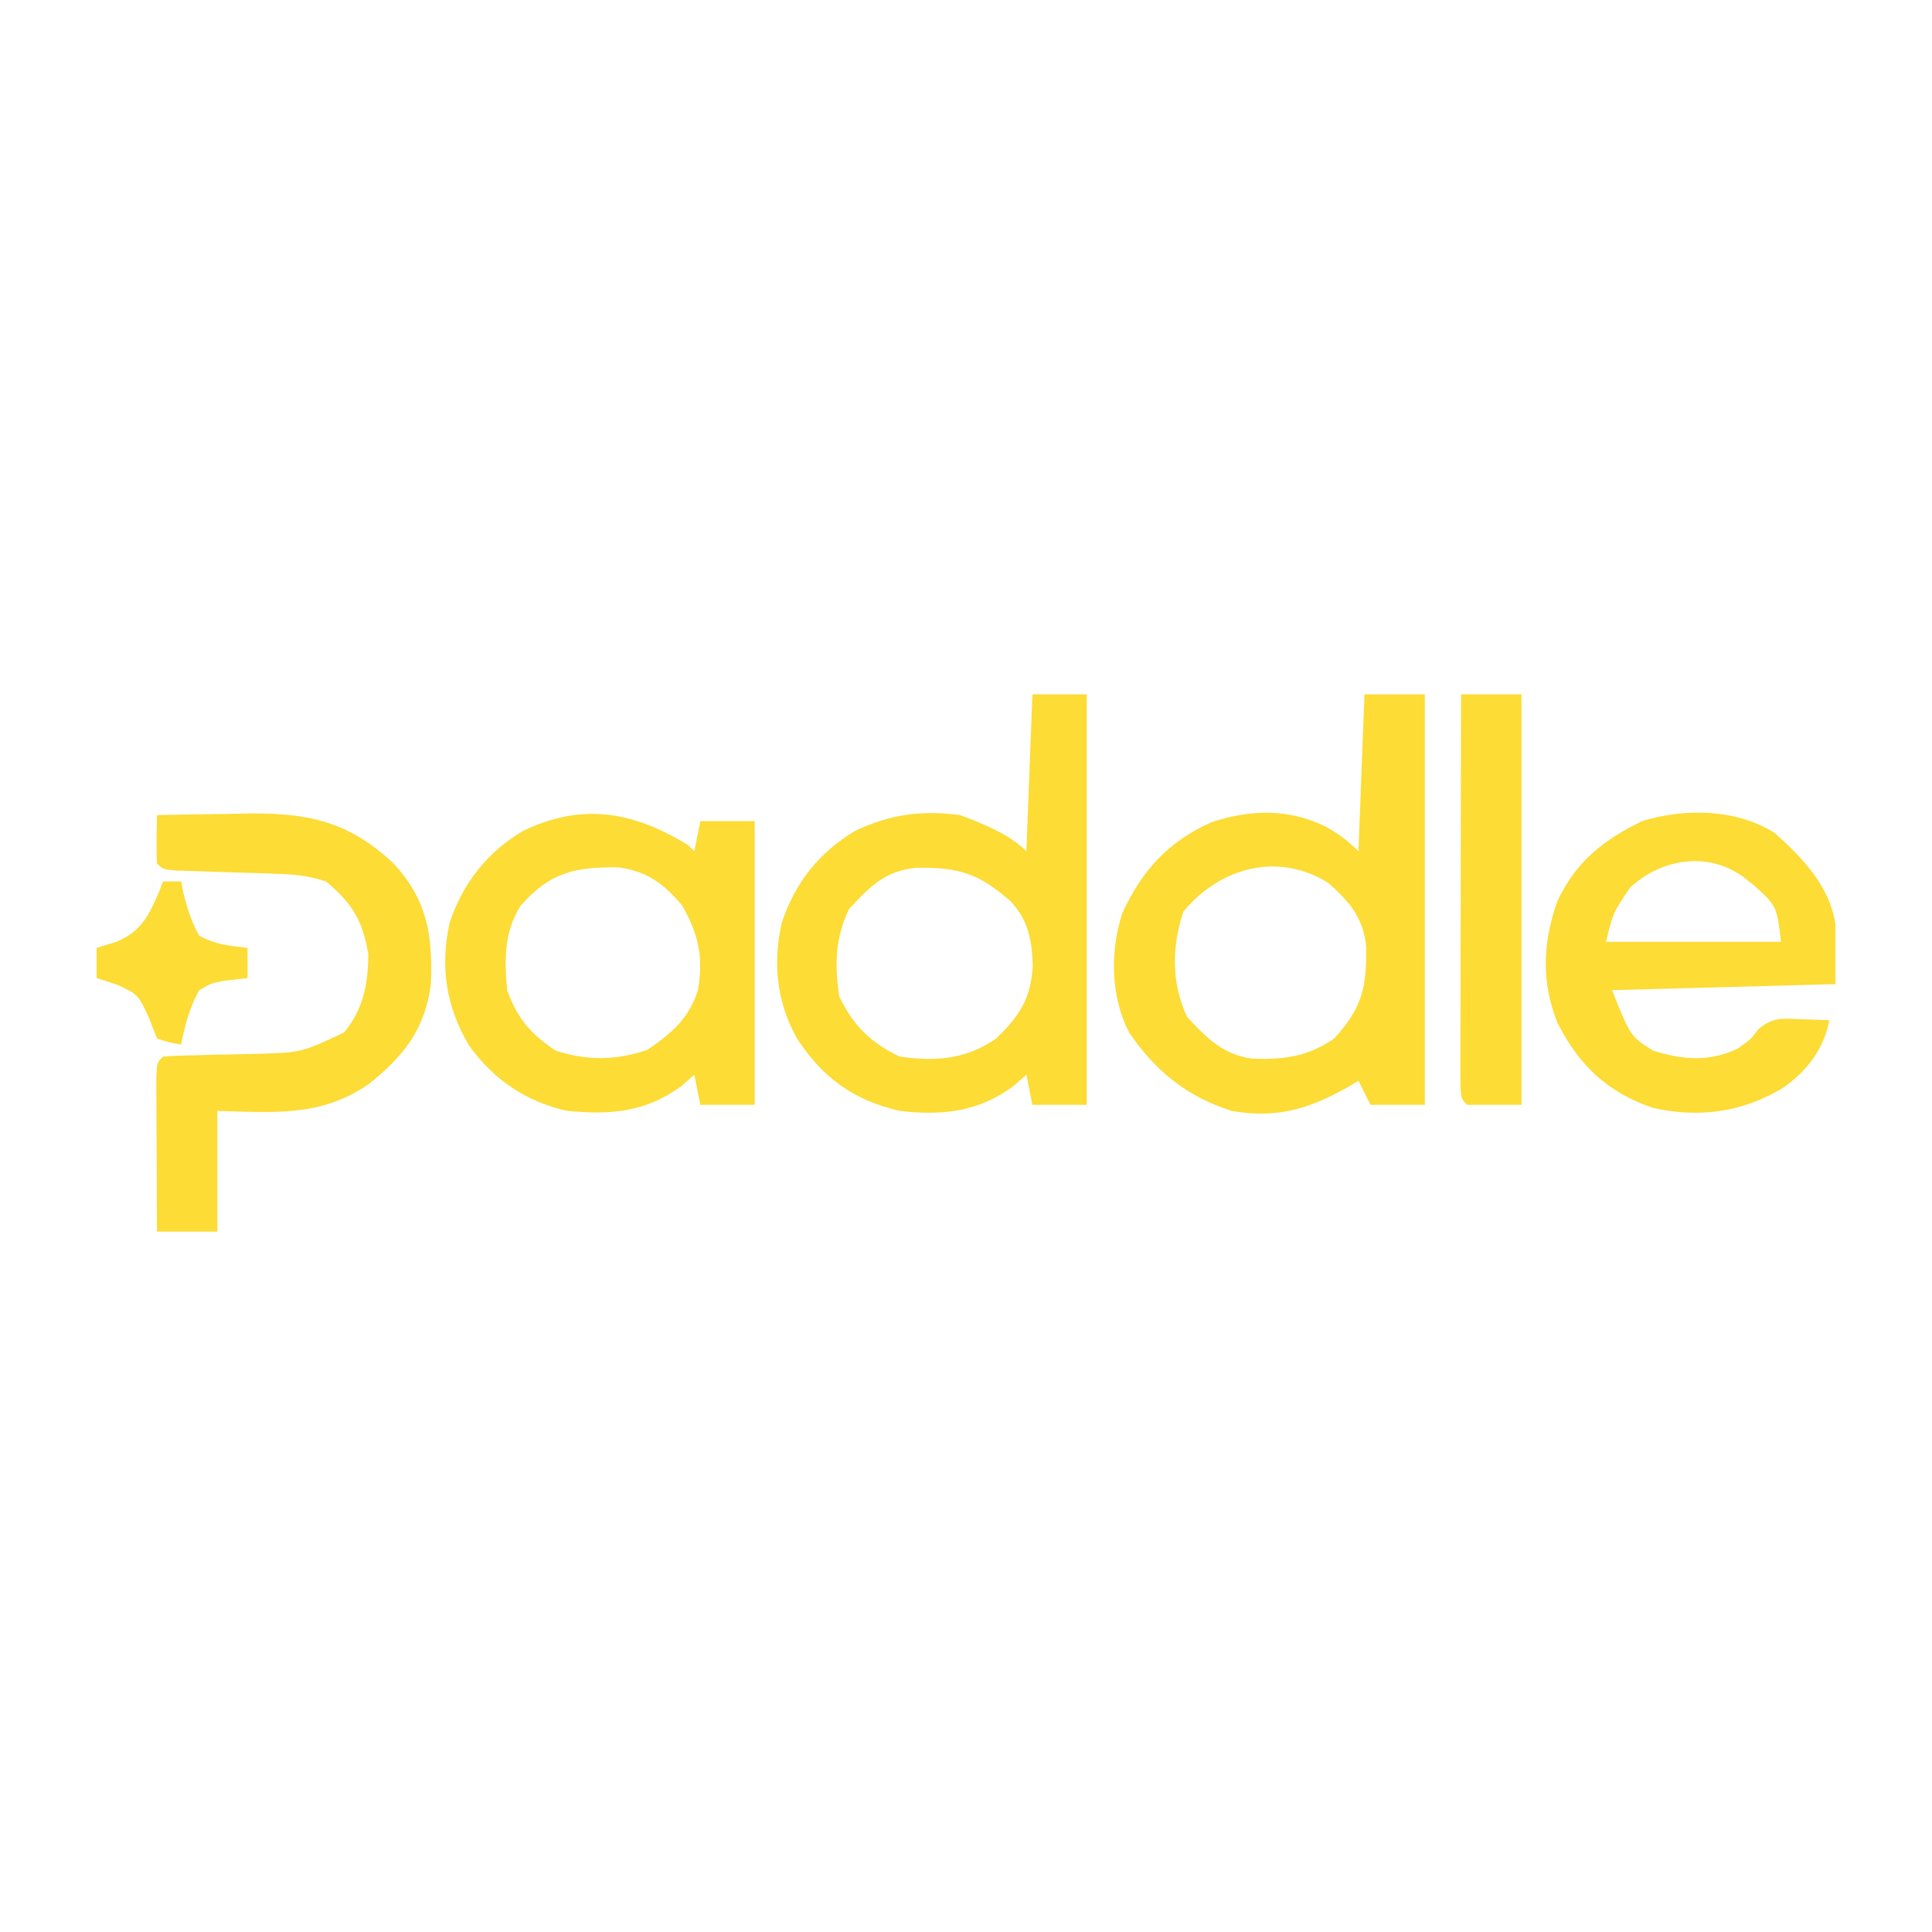 <svg xmlns="http://www.w3.org/2000/svg" width="320" height="320"><path d="M0 0 C3.3 0 6.6 0 10 0 C10 22.44 10 44.88 10 68 C7.03 68 4.06 68 1 68 C0.34 66.68 -0.32 65.36 -1 64 C-1.594 64.361 -2.189 64.722 -2.801 65.094 C-9.283 68.723 -14.592 70.291 -22 69 C-29.426 66.633 -34.627 62.4 -39 56 C-42.047 50.039 -42.159 42.606 -40.125 36.277 C-36.854 29.143 -32.411 24.285 -25.188 21.125 C-18.808 19.064 -12.586 18.931 -6.5 21.875 C-4.261 23.114 -2.83 24.17 -1 26 C-0.67 17.42 -0.34 8.84 0 0 Z M-30 36 C-31.934 41.801 -31.994 47.898 -29.375 53.438 C-26.114 56.956 -23.521 59.635 -18.602 60.348 C-13.361 60.529 -9.419 60.051 -5 57 C-0.328 51.823 0.348 48.606 0.285 41.766 C-0.211 36.953 -2.538 34.285 -6.062 31.188 C-14.449 26.047 -23.973 28.704 -30 36 Z " fill="#FCDC35" transform="translate(226,115)"></path><path d="M0 0 C2.97 0 5.94 0 9 0 C9 22.44 9 44.88 9 68 C6.03 68 3.06 68 0 68 C-0.33 66.35 -0.66 64.7 -1 63 C-2.052 63.928 -2.052 63.928 -3.125 64.875 C-8.967 69.193 -14.929 69.812 -22 69 C-29.686 67.19 -34.67 63.579 -39 57 C-42.346 50.941 -43.035 44.638 -41.531 37.898 C-39.392 31.302 -35.333 26.179 -29.375 22.625 C-23.669 19.878 -18.295 19.167 -12 20 C-8.224 21.439 -3.905 23.095 -1 26 C-0.67 17.42 -0.34 8.84 0 0 Z M-30.375 35.562 C-32.678 40.434 -32.774 44.702 -32 50 C-29.703 54.859 -26.841 57.669 -22 60 C-16.074 60.859 -11.011 60.496 -6 57 C-2.089 53.263 -0.256 50.333 0.059 45.012 C-0.065 40.757 -0.646 37.445 -3.625 34.266 C-8.913 29.639 -12.186 28.64 -19.238 28.723 C-24.437 29.245 -26.958 31.876 -30.375 35.562 Z " fill="#FCDC35" transform="translate(171,115)"></path><path d="M0 0 C0.495 0.495 0.495 0.495 1 1 C1.33 -0.65 1.66 -2.3 2 -4 C4.97 -4 7.94 -4 11 -4 C11 11.51 11 27.02 11 43 C8.03 43 5.06 43 2 43 C1.67 41.35 1.34 39.7 1 38 C-0.052 38.928 -0.052 38.928 -1.125 39.875 C-7.001 44.218 -12.9 44.693 -20 44 C-26.753 42.557 -32.274 38.816 -36.289 33.195 C-40.115 26.781 -41.13 20.193 -39.539 12.883 C-37.361 6.298 -33.34 1.184 -27.375 -2.375 C-17.569 -7.097 -9.097 -5.605 0 0 Z M-27.812 10.062 C-30.528 14.493 -30.474 18.968 -30 24 C-28.308 28.719 -26.14 31.206 -22 34 C-16.833 35.722 -11.894 35.656 -6.75 33.875 C-2.721 31.128 0.237 28.57 1.637 23.855 C2.489 18.479 1.737 14.813 -1 10 C-4.024 6.39 -6.864 4.277 -11.586 3.664 C-18.762 3.564 -22.893 4.464 -27.812 10.062 Z " fill="#FCDC35" transform="translate(114,140)"></path><path d="M0 0 C4.634 4.191 8.966 8.667 10 15 C10 18.3 10 21.6 10 25 C-2.21 25.33 -14.42 25.66 -27 26 C-23.952 33.63 -23.952 33.63 -20.25 36 C-15.256 37.537 -11.082 37.972 -6.188 35.688 C-4.02 34.145 -4.02 34.145 -2.688 32.406 C-0.354 30.462 1.197 30.696 4.188 30.812 C5.089 30.84 5.99 30.867 6.918 30.895 C7.949 30.947 7.949 30.947 9 31 C8.003 35.923 5.308 39.363 1.254 42.238 C-5.491 46.227 -12.538 47.221 -20.219 45.504 C-27.776 42.931 -32.424 38.481 -36.02 31.453 C-38.754 24.612 -38.469 18.226 -36.074 11.324 C-33.045 4.77 -28.39 1.077 -22 -2 C-14.903 -4.173 -6.371 -4.052 0 0 Z M-24 9 C-26.832 13.195 -26.832 13.195 -28 18 C-18.43 18 -8.86 18 1 18 C0.279 12.053 0.279 12.053 -3.438 8.688 C-4.055 8.196 -4.672 7.705 -5.309 7.199 C-11.254 2.984 -18.794 4.215 -24 9 Z " fill="#FCDC35" transform="translate(294,138)"></path><path d="M0 0 C4 -0.088 7.999 -0.141 12 -0.188 C13.125 -0.213 14.251 -0.238 15.41 -0.264 C25.212 -0.35 31.957 1.176 39.234 8.066 C44.746 14.102 45.674 19.781 45.375 27.883 C44.475 35.361 40.913 39.88 35.113 44.523 C27.222 50.037 19.335 49.25 10 49 C10 55.6 10 62.2 10 69 C6.7 69 3.4 69 0 69 C-0.025 65.031 -0.043 61.061 -0.055 57.092 C-0.06 55.741 -0.067 54.39 -0.075 53.038 C-0.088 51.1 -0.093 49.161 -0.098 47.223 C-0.103 46.055 -0.108 44.887 -0.114 43.684 C0 41 0 41 1 40 C2.709 39.879 4.423 39.82 6.137 39.789 C7.189 39.761 8.242 39.732 9.326 39.703 C11.547 39.651 13.769 39.607 15.99 39.57 C23.91 39.354 23.91 39.354 31 36 C34.187 32.153 34.991 27.914 35 23 C34.06 17.452 32.328 14.589 28 11 C24.952 9.984 22.688 9.817 19.492 9.719 C18.424 9.681 17.355 9.644 16.254 9.605 C13.993 9.535 11.733 9.465 9.473 9.395 C8.407 9.357 7.341 9.32 6.242 9.281 C5.261 9.251 4.28 9.221 3.269 9.189 C1 9 1 9 0 8 C-0.141 5.329 -0.042 2.676 0 0 Z " fill="#FCDC35" transform="translate(26,135)"></path><path d="M0 0 C3.3 0 6.6 0 10 0 C10 22.44 10 44.88 10 68 C7.03 68 4.06 68 1 68 C0 67 0 67 -0.12 64.336 C-0.118 63.148 -0.116 61.96 -0.114 60.736 C-0.114 60.082 -0.114 59.429 -0.114 58.755 C-0.113 56.586 -0.105 54.416 -0.098 52.246 C-0.096 50.745 -0.094 49.245 -0.093 47.744 C-0.09 43.787 -0.08 39.83 -0.069 35.873 C-0.058 31.838 -0.054 27.803 -0.049 23.768 C-0.038 15.845 -0.021 7.923 0 0 Z " fill="#FDDC35" transform="translate(242,115)"></path><path d="M0 0 C0.99 0 1.98 0 3 0 C3.124 0.626 3.248 1.253 3.375 1.898 C4.031 4.496 4.686 6.659 6 9 C8.761 10.454 10.837 10.637 14 11 C14 12.65 14 14.3 14 16 C12.742 16.144 11.484 16.289 10.188 16.438 C7.952 16.866 7.952 16.866 6 18 C4.387 20.874 3.636 23.78 3 27 C1.082 26.711 1.082 26.711 -1 26 C-1.433 24.886 -1.866 23.773 -2.312 22.625 C-4.125 18.706 -4.125 18.706 -7.688 17.062 C-8.781 16.712 -9.874 16.361 -11 16 C-11 14.35 -11 12.7 -11 11 C-9.928 10.67 -8.855 10.34 -7.75 10 C-3.573 8.263 -2.364 5.674 -0.629 1.645 C-0.318 0.83 -0.318 0.83 0 0 Z " fill="#FCDC35" transform="translate(27,146)"></path></svg>